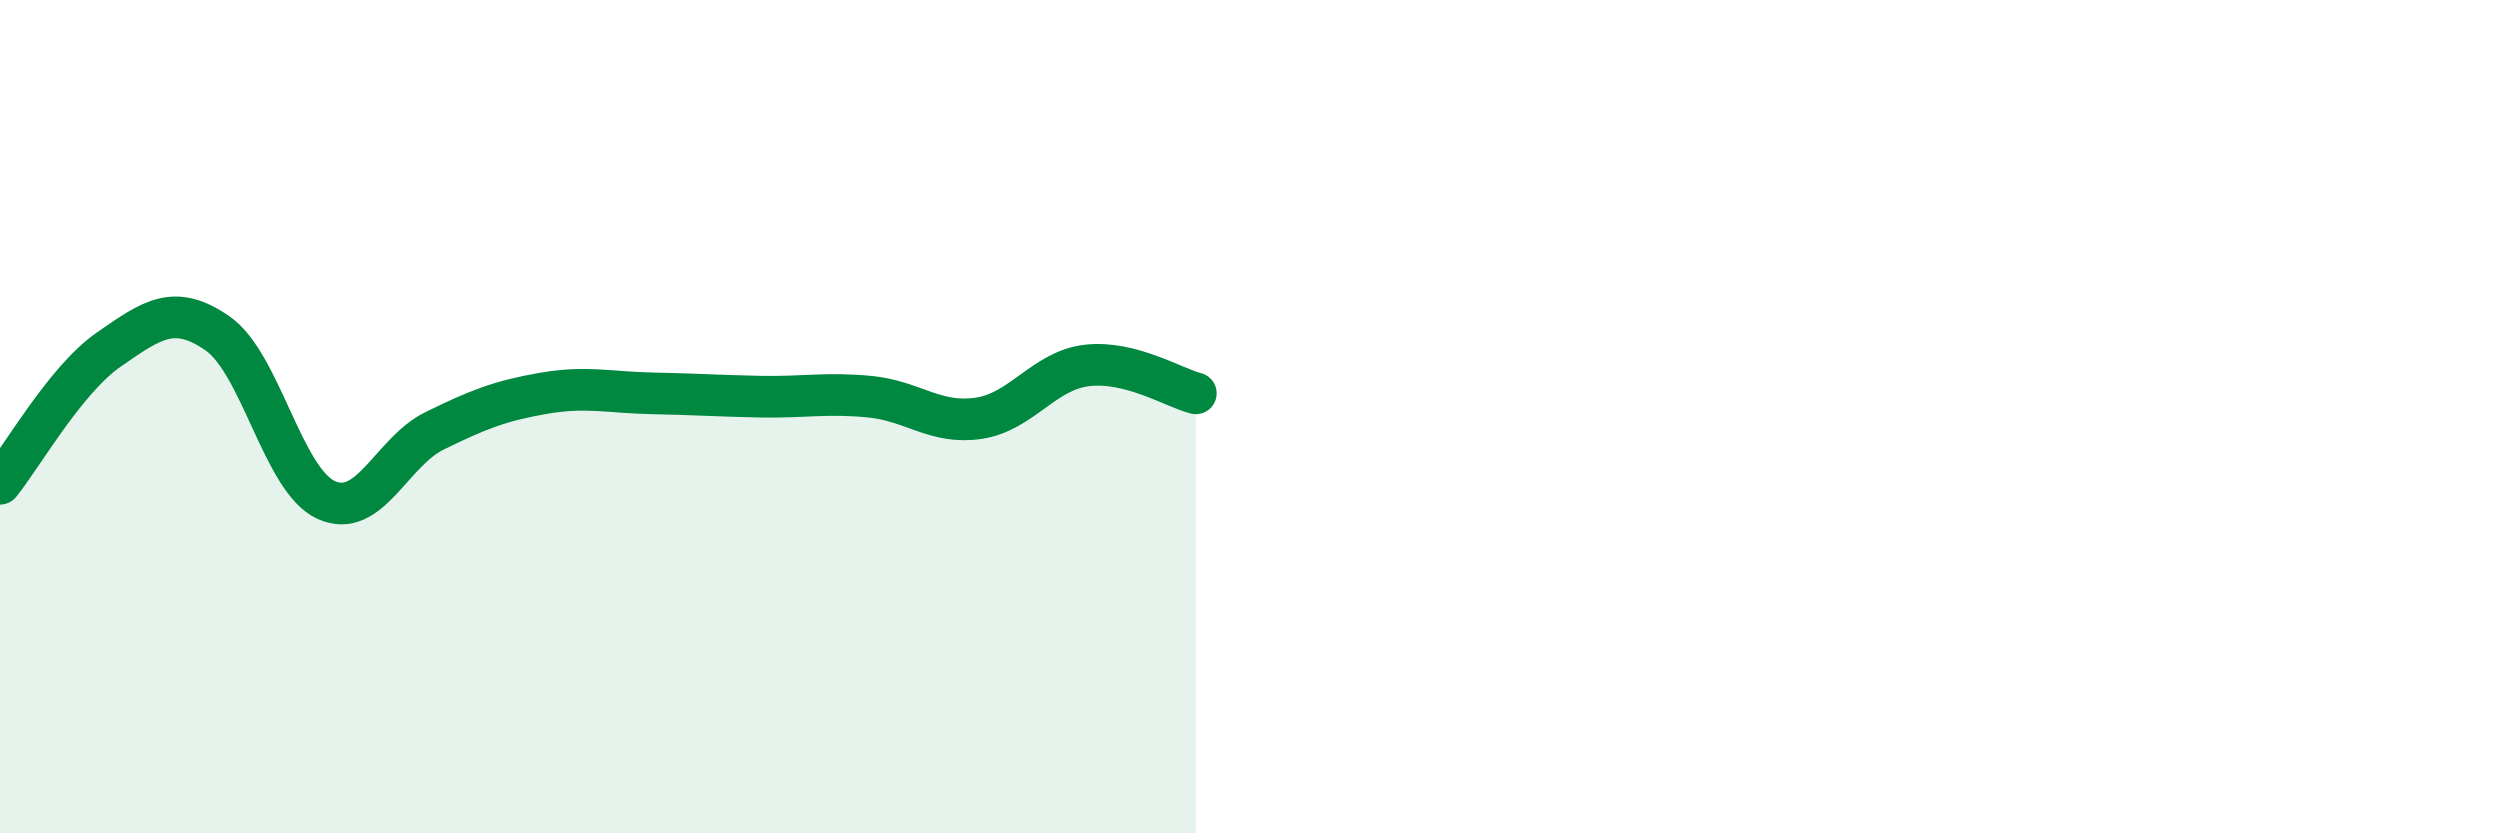 
    <svg width="60" height="20" viewBox="0 0 60 20" xmlns="http://www.w3.org/2000/svg">
      <path
        d="M 0,11.61 C 0.52,10.97 1.57,9.11 2.61,8.39 C 3.65,7.67 4.18,7.28 5.22,8 C 6.26,8.72 6.79,11.53 7.83,12 C 8.87,12.47 9.39,10.85 10.43,10.34 C 11.47,9.83 12,9.62 13.04,9.44 C 14.08,9.26 14.61,9.42 15.65,9.44 C 16.69,9.46 17.22,9.5 18.26,9.52 C 19.3,9.54 19.83,9.42 20.87,9.52 C 21.91,9.62 22.44,10.19 23.48,10.04 C 24.52,9.89 25.05,8.89 26.09,8.77 C 27.13,8.65 28.18,9.31 28.7,9.44L28.7 20L0 20Z"
        fill="#008740"
        opacity="0.1"
        stroke-linecap="round"
        stroke-linejoin="round"
      />
      <path
        d="M 0,11.61 C 0.52,10.97 1.57,9.11 2.61,8.39 C 3.65,7.67 4.18,7.28 5.22,8 C 6.26,8.72 6.79,11.53 7.83,12 C 8.87,12.47 9.39,10.85 10.43,10.34 C 11.47,9.83 12,9.62 13.04,9.44 C 14.08,9.26 14.61,9.42 15.65,9.44 C 16.69,9.46 17.22,9.5 18.26,9.52 C 19.3,9.54 19.83,9.42 20.87,9.52 C 21.91,9.62 22.44,10.19 23.48,10.04 C 24.52,9.89 25.05,8.89 26.09,8.77 C 27.13,8.65 28.18,9.31 28.7,9.44"
        stroke="#008740"
        stroke-width="1"
        fill="none"
        stroke-linecap="round"
        stroke-linejoin="round"
      />
    </svg>
  